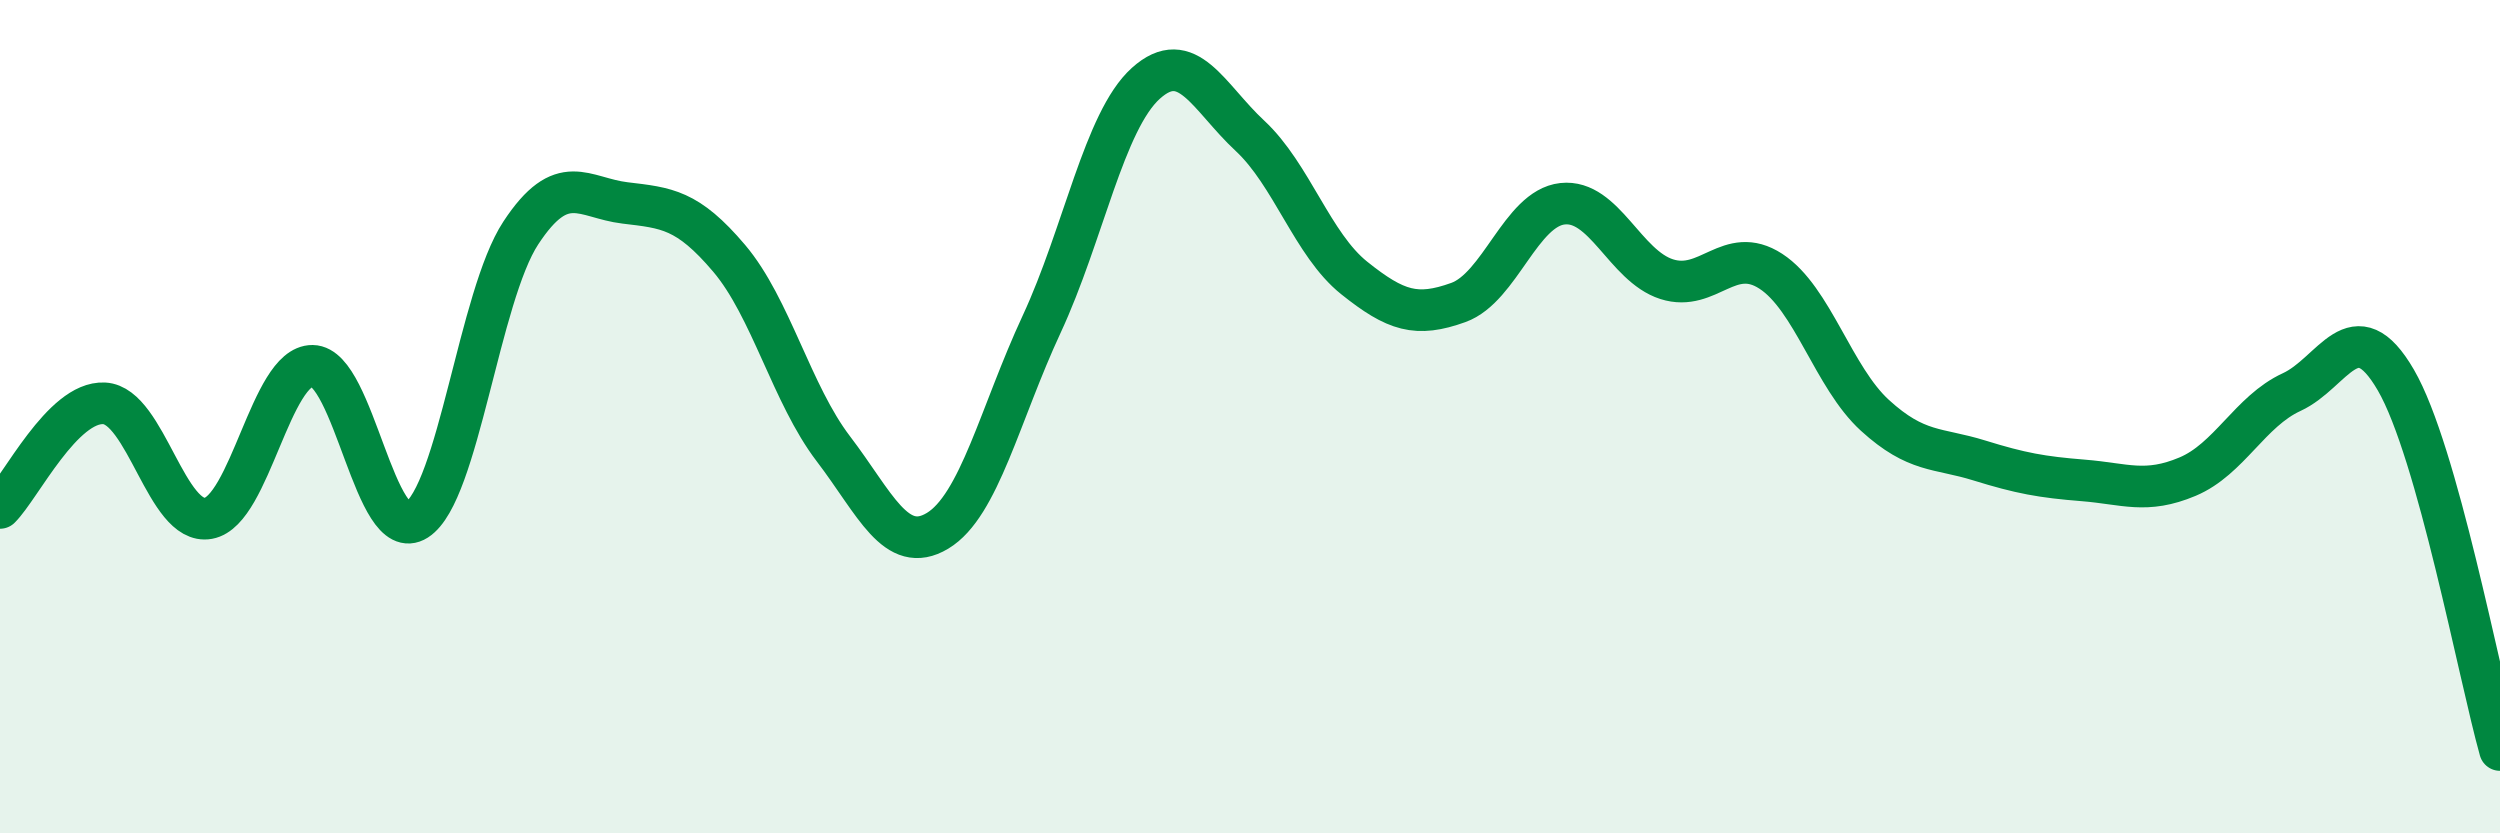 
    <svg width="60" height="20" viewBox="0 0 60 20" xmlns="http://www.w3.org/2000/svg">
      <path
        d="M 0,12.19 C 0.5,11.69 1.5,9.63 2.5,9.68 C 3.5,9.73 4,12.62 5,12.44 C 6,12.26 6.5,8.77 7.5,8.78 C 8.5,8.79 9,13.12 10,12.48 C 11,11.84 11.5,7.11 12.5,5.59 C 13.5,4.07 14,4.75 15,4.87 C 16,4.99 16.5,5.02 17.5,6.2 C 18.5,7.38 19,9.46 20,10.77 C 21,12.08 21.5,13.34 22.5,12.74 C 23.5,12.14 24,9.93 25,7.78 C 26,5.63 26.5,2.9 27.5,2 C 28.5,1.1 29,2.33 30,3.26 C 31,4.19 31.5,5.87 32.5,6.67 C 33.5,7.47 34,7.62 35,7.26 C 36,6.9 36.5,5 37.5,4.89 C 38.5,4.78 39,6.38 40,6.7 C 41,7.02 41.5,5.86 42.5,6.51 C 43.5,7.16 44,9.06 45,9.97 C 46,10.88 46.5,10.74 47.5,11.05 C 48.5,11.36 49,11.45 50,11.53 C 51,11.61 51.5,11.86 52.5,11.44 C 53.5,11.02 54,9.87 55,9.41 C 56,8.95 56.5,7.4 57.5,9.12 C 58.5,10.84 59.5,16.22 60,18L60 20L0 20Z"
        fill="#008740"
        opacity="0.1"
        stroke-linecap="round"
        stroke-linejoin="round"
      />
      <path
        d="M 0,12.19 C 0.5,11.69 1.5,9.63 2.5,9.68 C 3.5,9.73 4,12.62 5,12.44 C 6,12.26 6.5,8.77 7.5,8.78 C 8.5,8.79 9,13.12 10,12.48 C 11,11.84 11.5,7.11 12.5,5.59 C 13.5,4.07 14,4.75 15,4.87 C 16,4.99 16.5,5.02 17.5,6.2 C 18.5,7.38 19,9.46 20,10.77 C 21,12.08 21.5,13.34 22.5,12.74 C 23.5,12.14 24,9.93 25,7.78 C 26,5.63 26.5,2.9 27.5,2 C 28.5,1.1 29,2.33 30,3.26 C 31,4.19 31.5,5.87 32.5,6.67 C 33.5,7.47 34,7.62 35,7.26 C 36,6.9 36.5,5 37.5,4.89 C 38.5,4.78 39,6.38 40,6.7 C 41,7.02 41.5,5.86 42.5,6.51 C 43.5,7.16 44,9.06 45,9.97 C 46,10.88 46.5,10.74 47.5,11.05 C 48.5,11.36 49,11.45 50,11.53 C 51,11.61 51.5,11.86 52.5,11.44 C 53.5,11.02 54,9.87 55,9.41 C 56,8.95 56.5,7.4 57.5,9.12 C 58.5,10.84 59.5,16.22 60,18"
        stroke="#008740"
        stroke-width="1"
        fill="none"
        stroke-linecap="round"
        stroke-linejoin="round"
      />
    </svg>
  